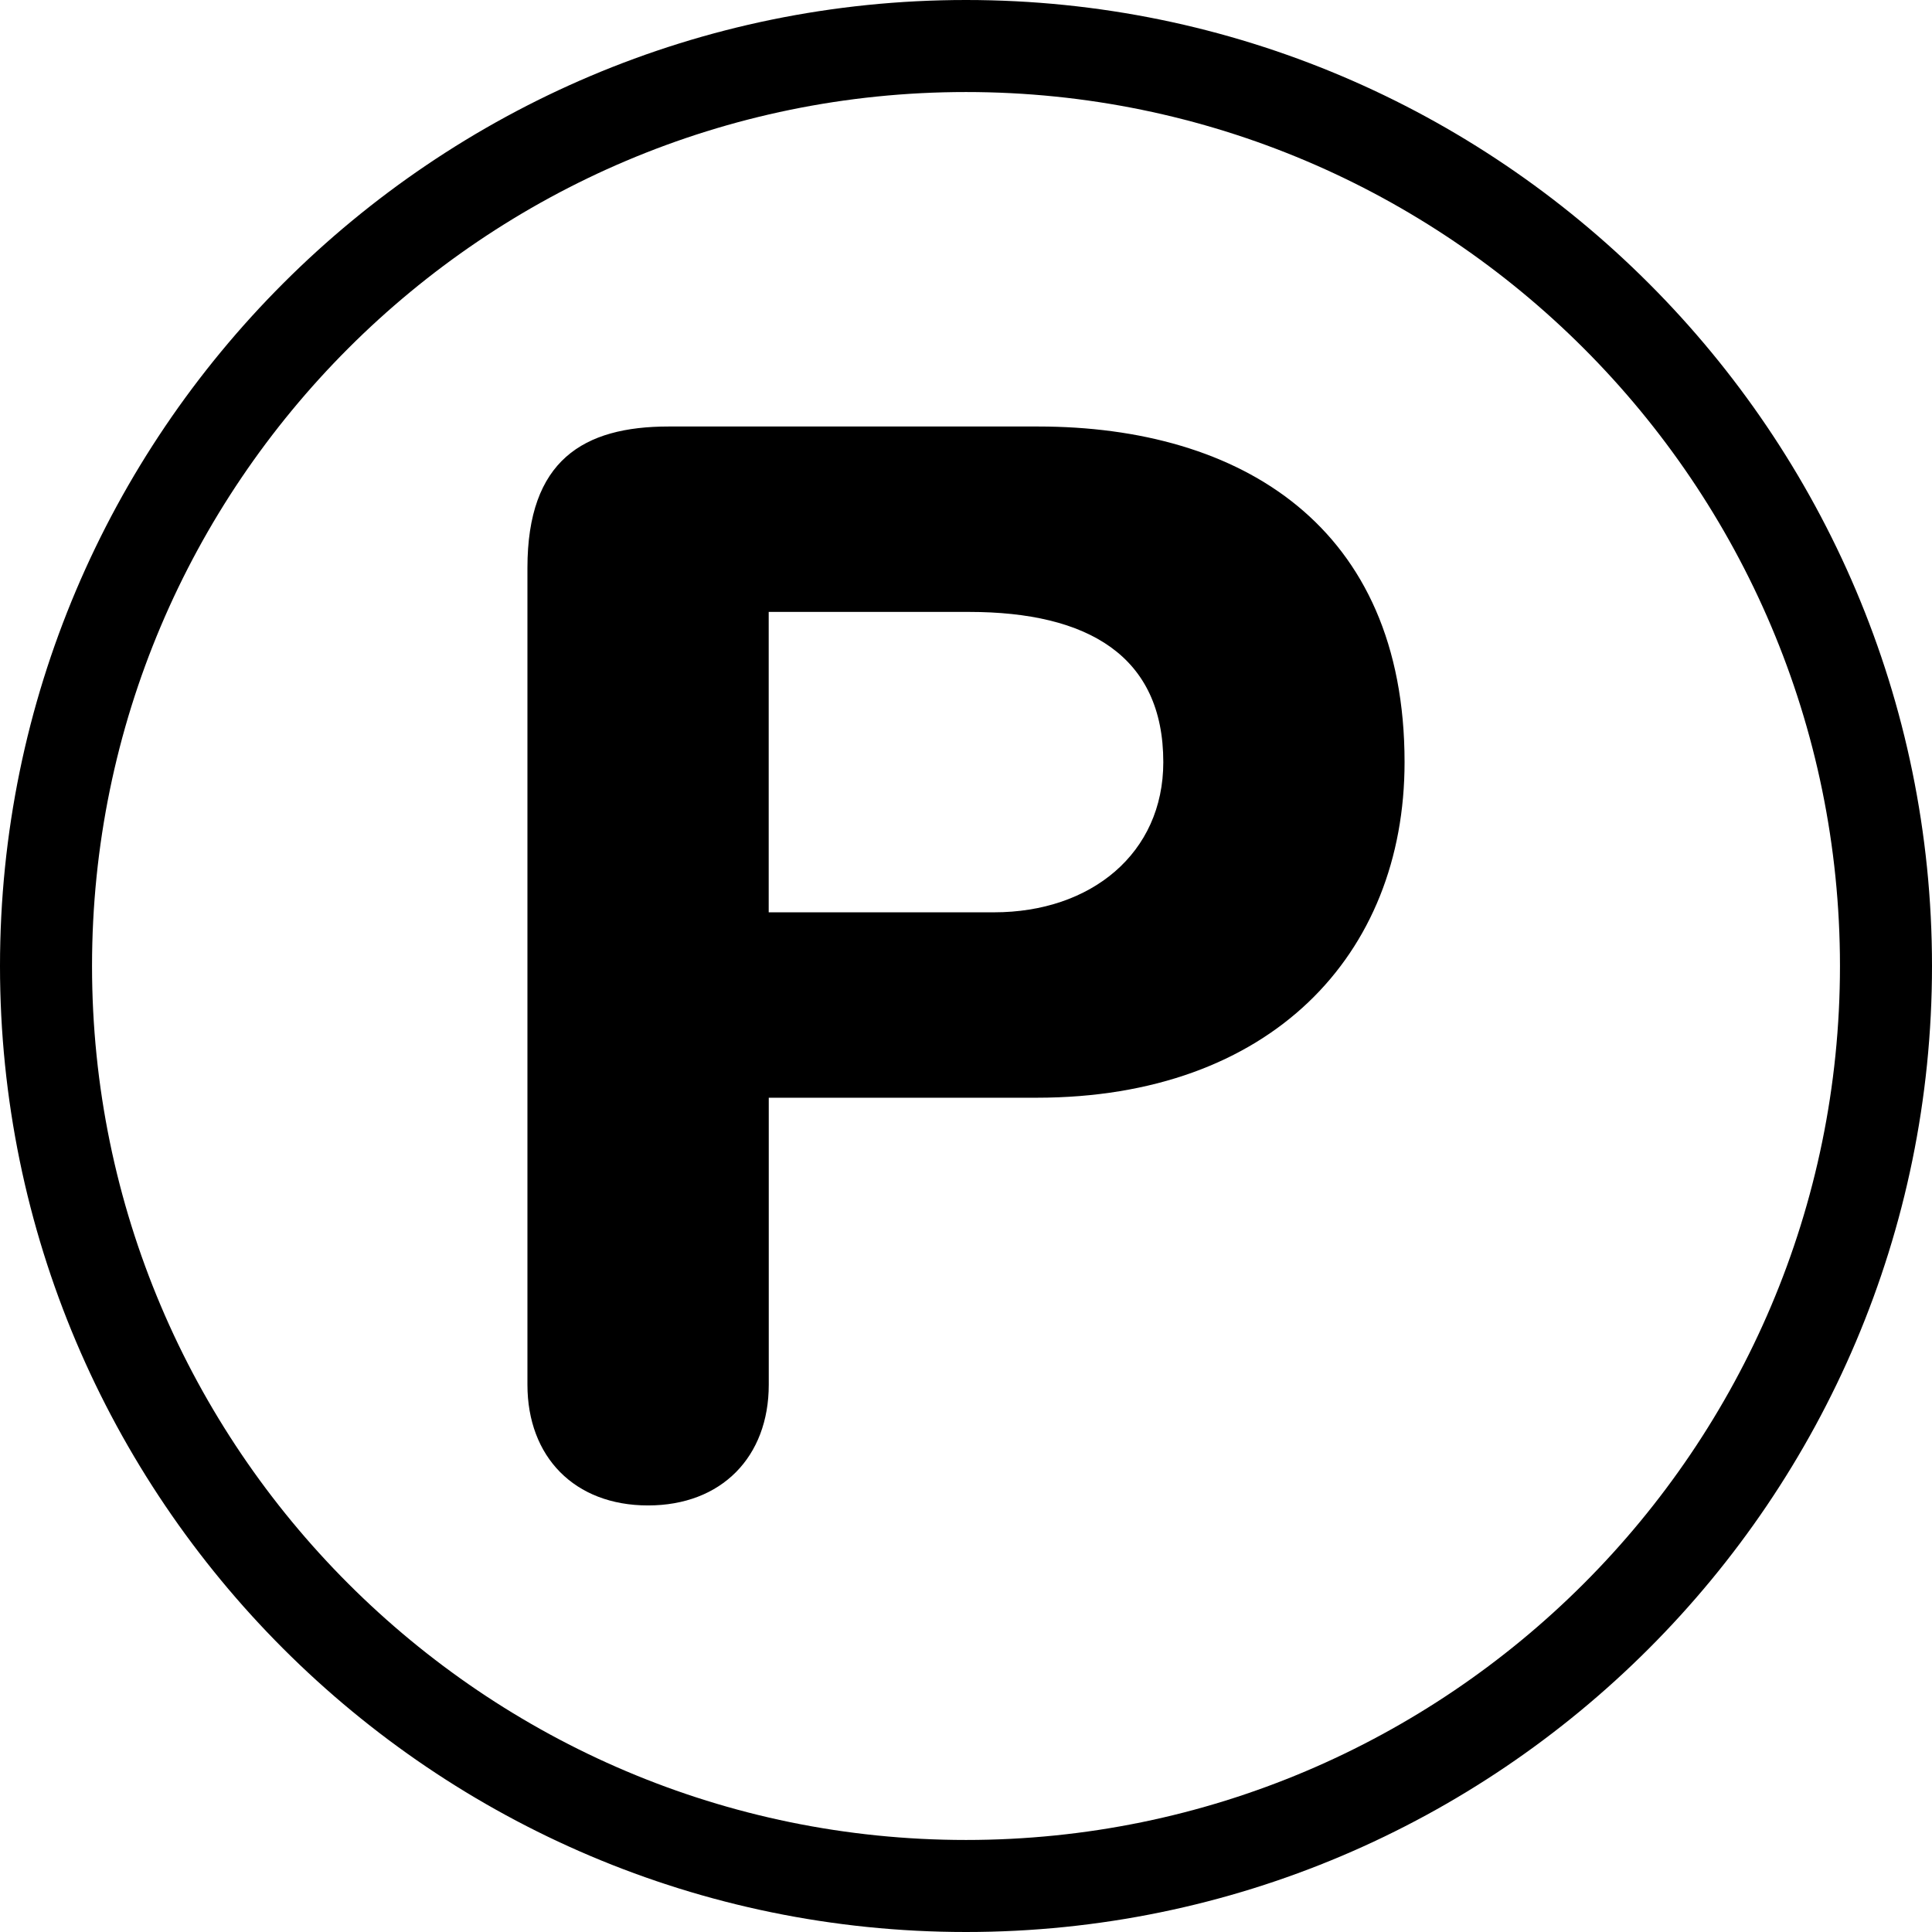 <svg width="33" height="33" viewBox="0 0 33 33" fill="none" xmlns="http://www.w3.org/2000/svg">
<path d="M16.5 0C7.403 0 0 7.403 0 16.5C0 25.597 7.403 33 16.5 33C25.597 33 33 25.597 33 16.5C33 7.403 25.597 0 16.5 0ZM16.5 31.428C8.269 31.428 1.572 24.731 1.572 16.5C1.572 8.269 8.269 1.572 16.5 1.572C24.731 1.572 31.428 8.269 31.428 16.5C31.428 24.731 24.731 31.428 16.5 31.428Z" fill="black"/>
<path d="M17.732 7.285H11.421C9.964 7.285 9.009 7.863 9.009 9.699V23.652C9.009 24.883 9.811 25.714 11.069 25.714C12.326 25.714 13.131 24.883 13.131 23.652V18.75H17.706C21.704 18.75 23.991 16.311 23.991 13.018C23.991 8.995 21.202 7.285 17.732 7.285ZM16.979 15.583H13.13V10.452H16.552C18.588 10.452 19.87 11.207 19.87 13.018C19.87 14.575 18.637 15.583 16.979 15.583Z" fill="black"/>
</svg>
